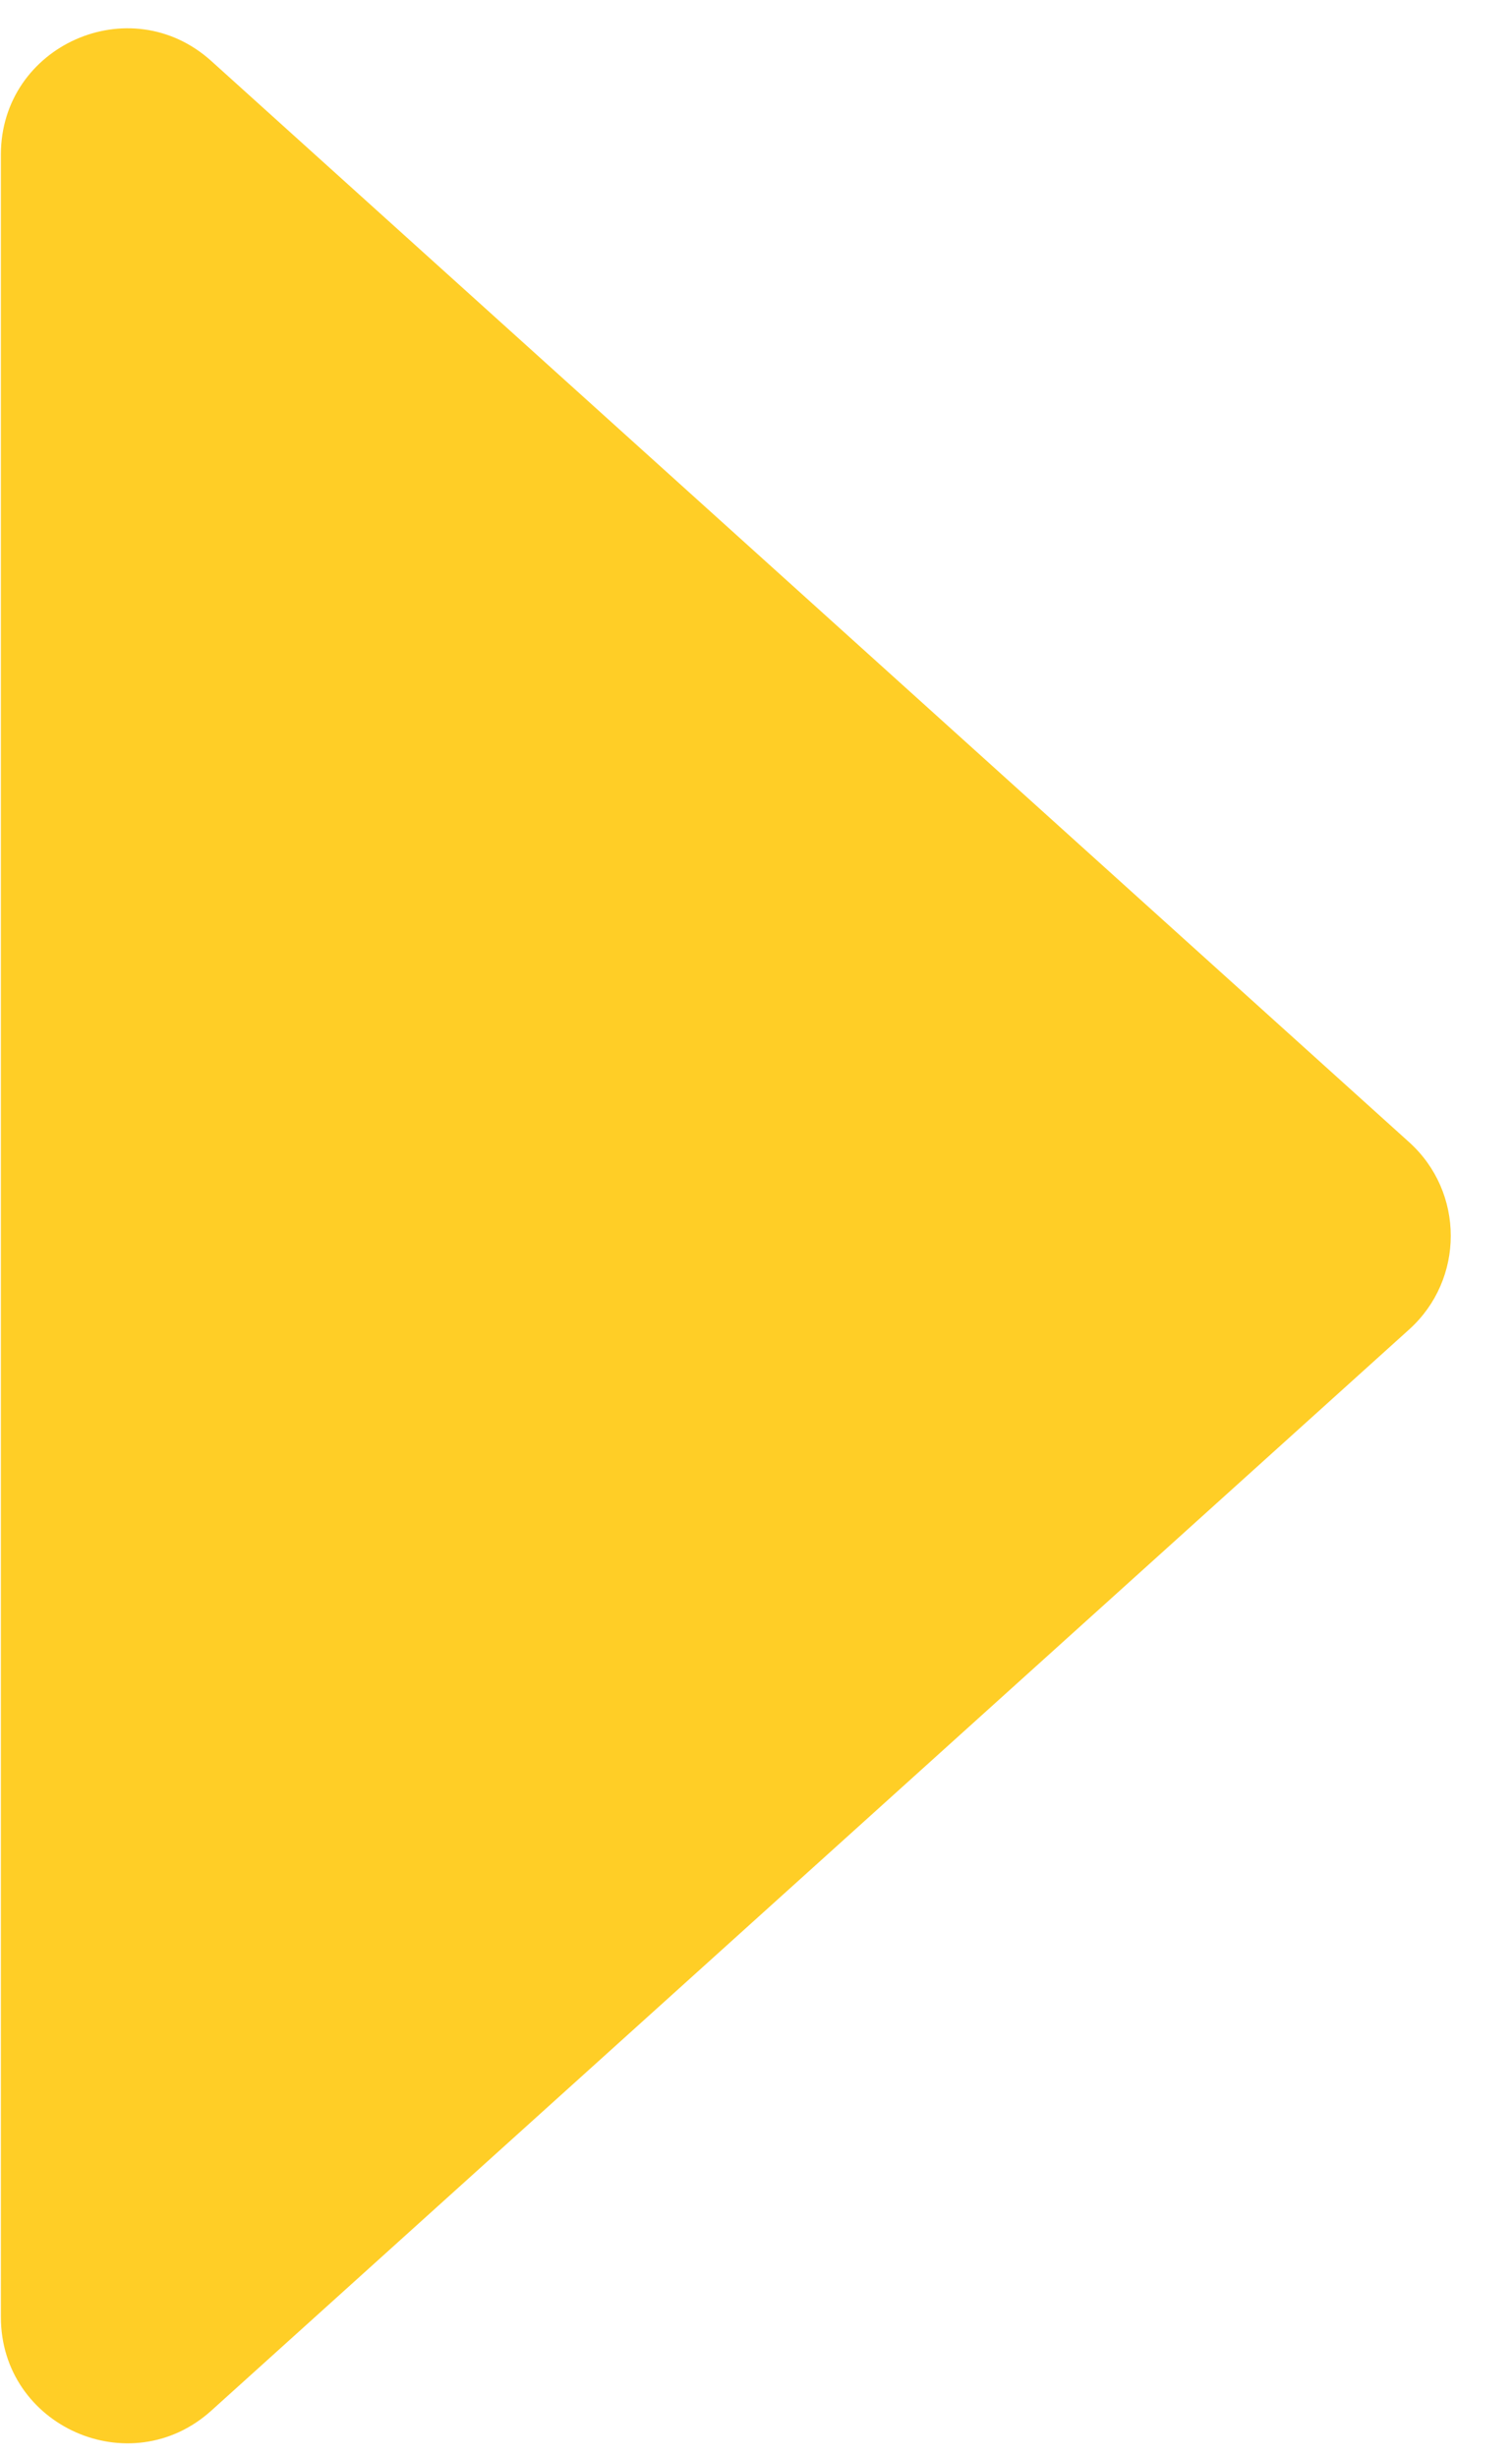 <?xml version="1.0" encoding="UTF-8"?> <svg xmlns="http://www.w3.org/2000/svg" width="24" height="39" viewBox="0 0 24 39" fill="none"> <path d="M22.368 18.121C23.248 18.915 23.248 20.297 22.368 21.091L3.354 38.244C2.067 39.404 0.014 38.491 0.014 36.759L0.014 2.453C0.014 0.72 2.067 -0.193 3.354 0.968L22.368 18.121Z" fill="#FFCE26"></path> </svg> 